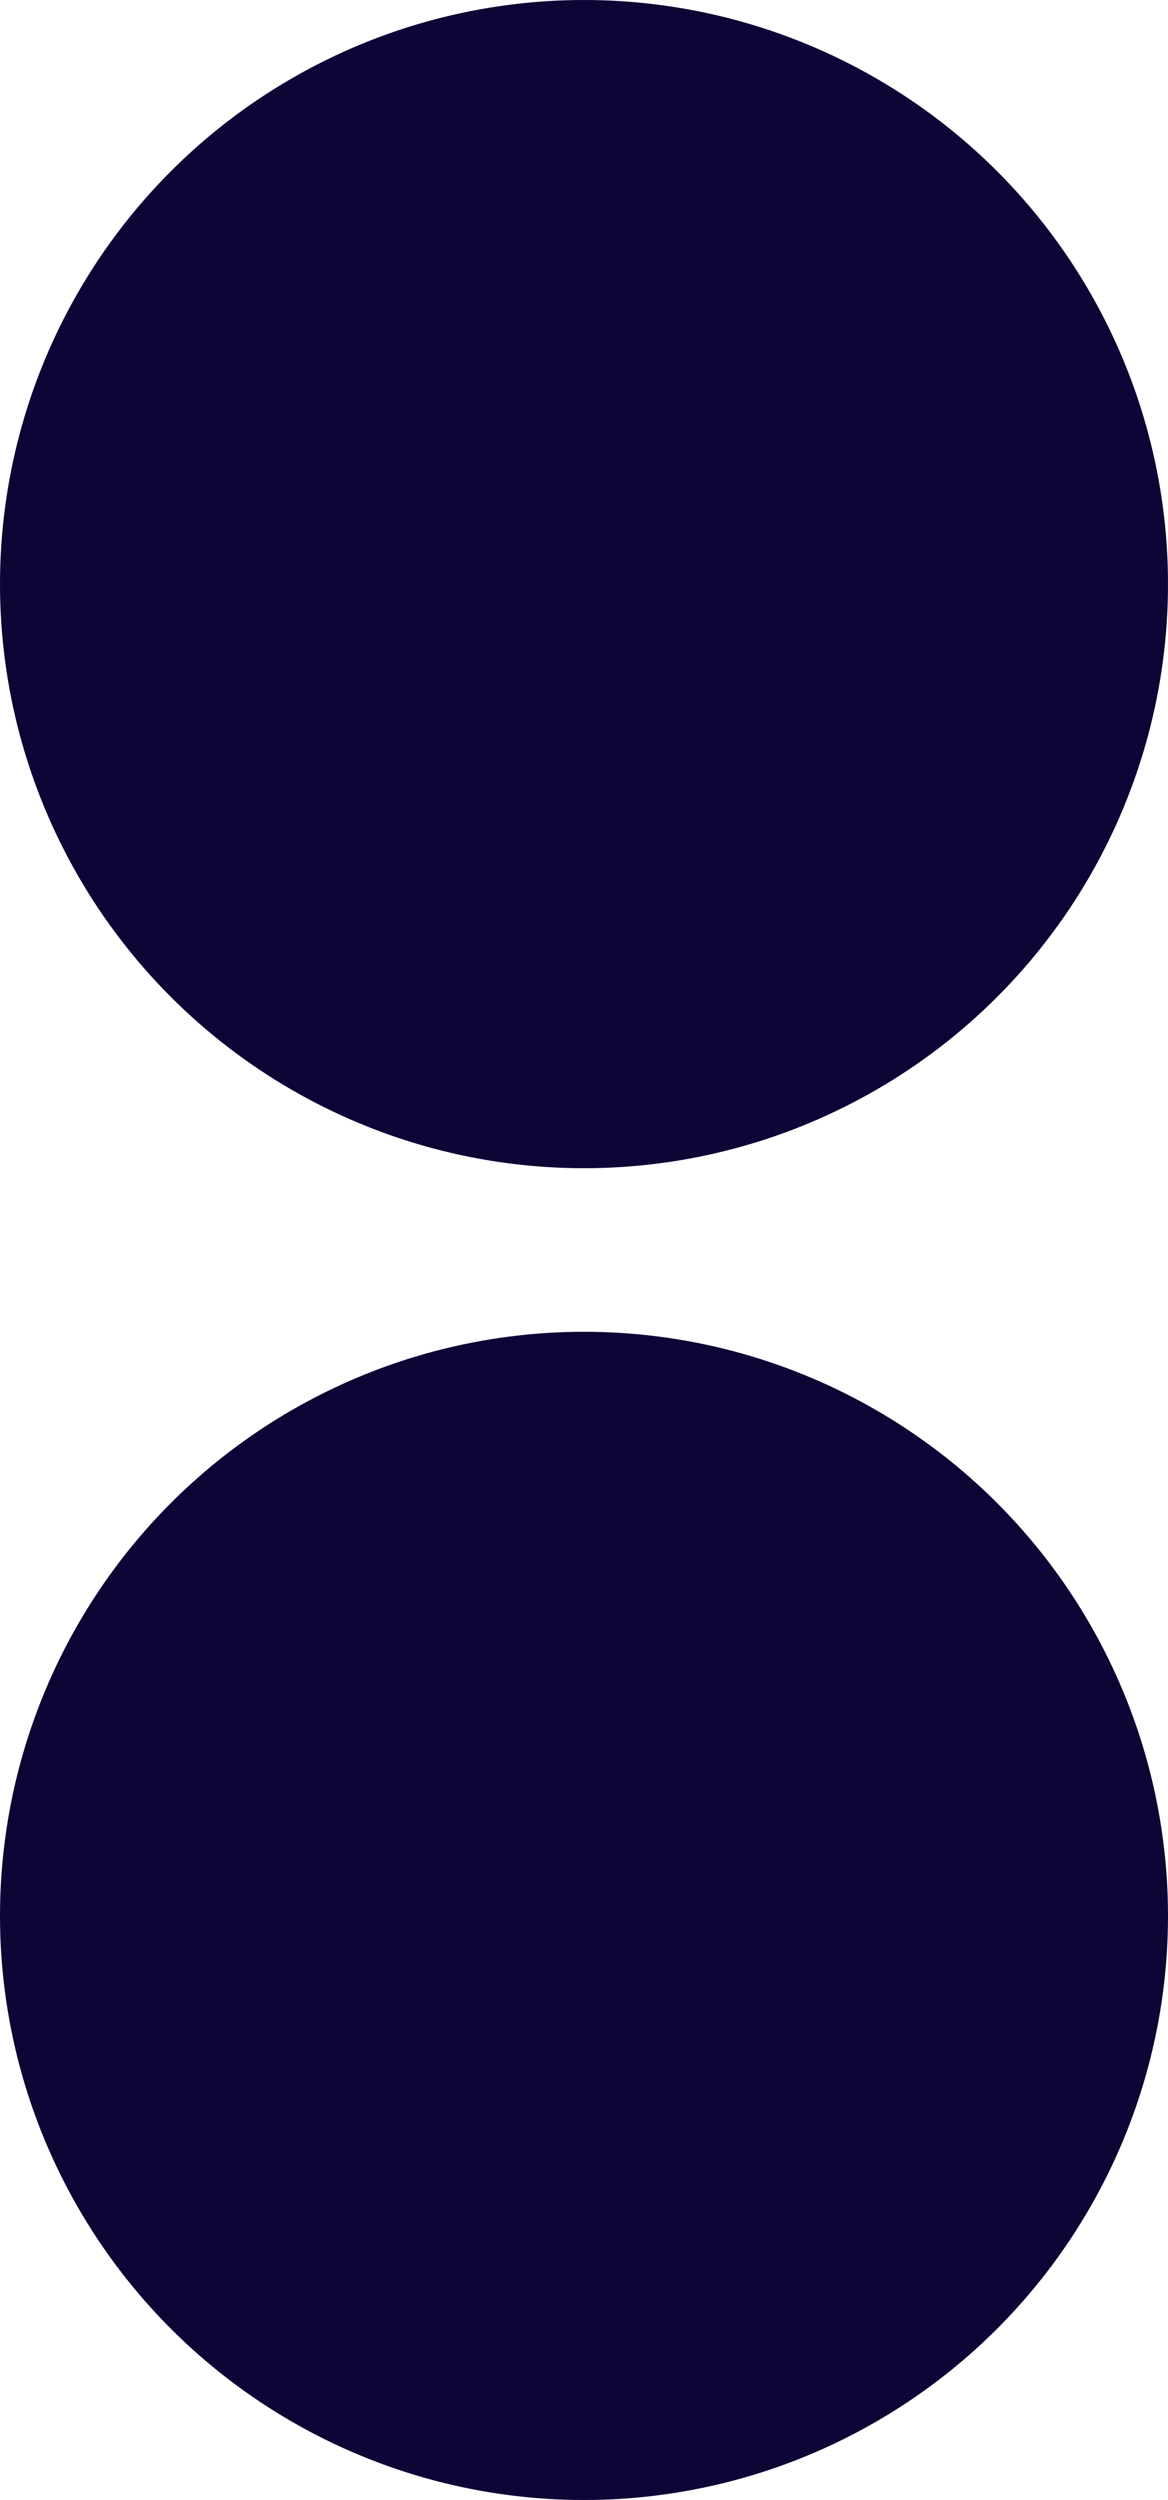<?xml version="1.0" encoding="UTF-8"?> <svg xmlns="http://www.w3.org/2000/svg" width="100" height="214" viewBox="0 0 100 214" fill="none"> <circle cx="50" cy="50" r="50" fill="#0E0536"></circle> <circle cx="50" cy="164" r="50" fill="#0E0536"></circle> </svg> 